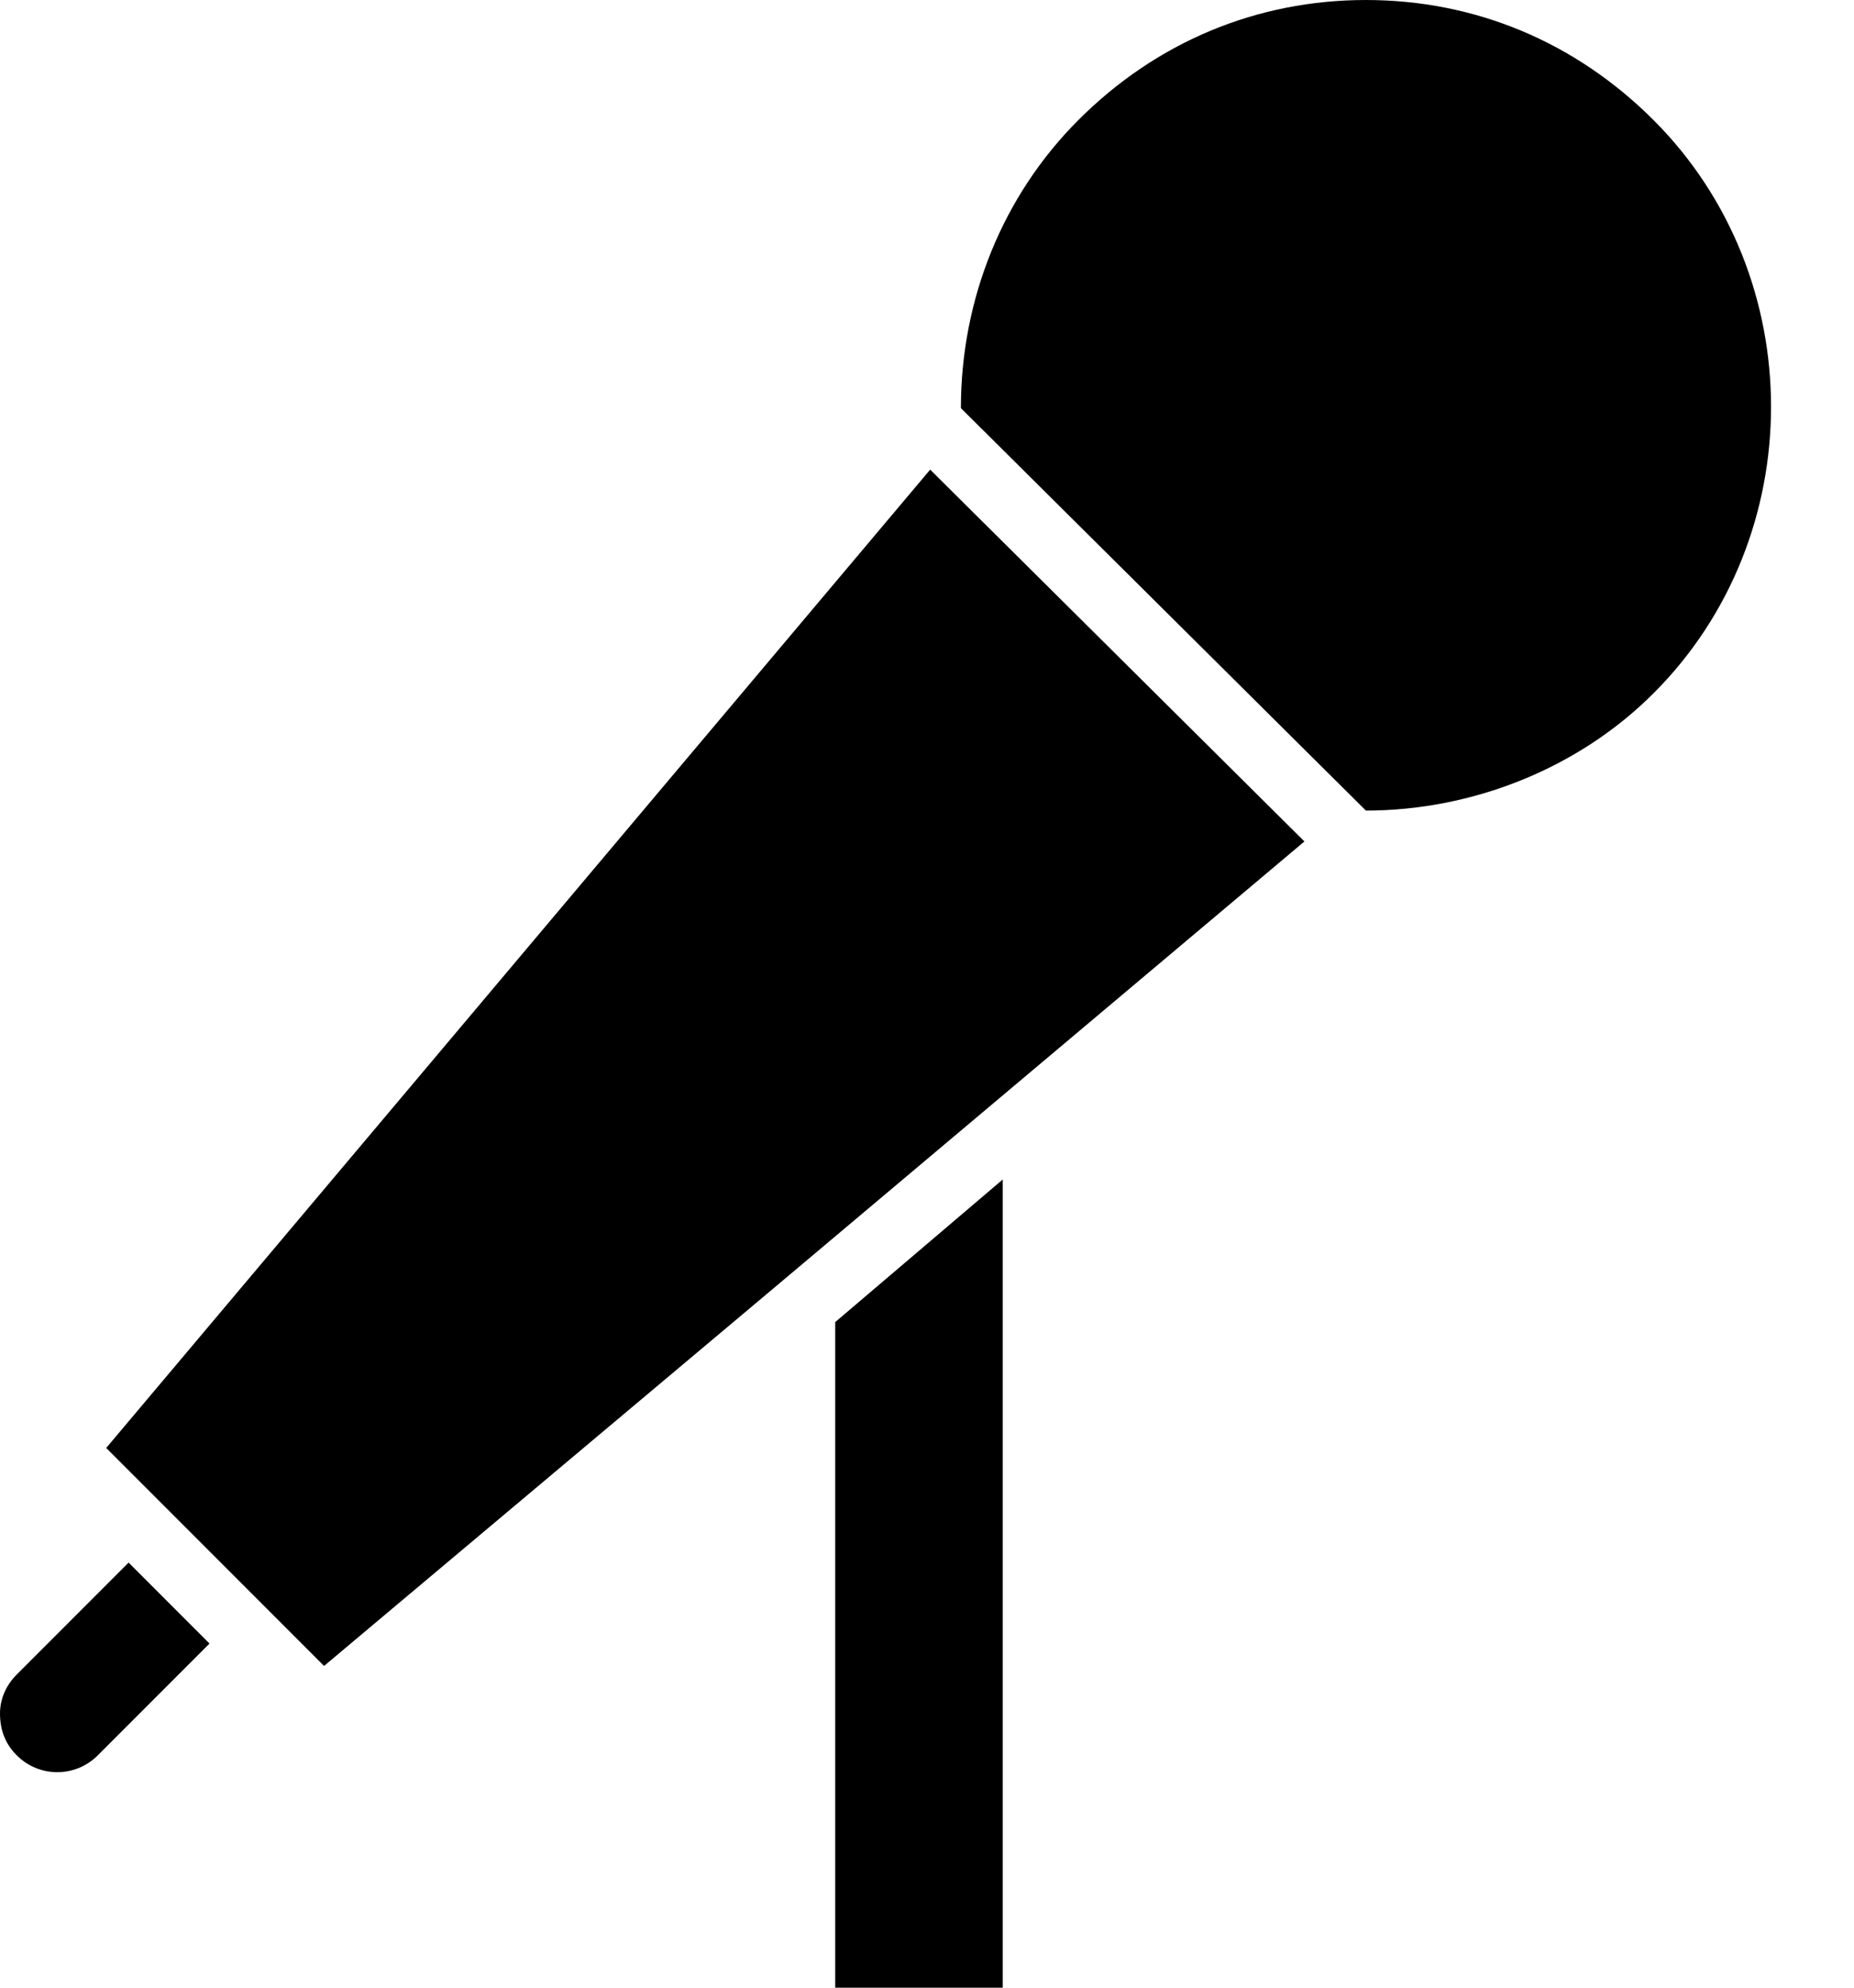 <svg width="14" height="15" viewBox="0 0 14 15" fill="none" xmlns="http://www.w3.org/2000/svg">
<path d="M7.572 8.901L6.307 9.977V15H7.572V8.901Z" fill="black"/>
<path d="M10.314 4.22449e-05C9.492 4.22449e-05 8.732 0.316 8.142 0.907C7.572 1.477 7.256 2.257 7.256 3.08L10.314 6.117C11.116 6.117 11.918 5.801 12.487 5.231C13.669 4.05 13.669 2.089 12.487 0.907C11.896 0.316 11.138 4.22449e-05 10.314 4.22449e-05Z" fill="black"/>
<path d="M1.139 11.264L2.447 12.572L5.864 9.703L9.85 6.35L7.024 3.544L0.802 10.927L1.139 11.264Z" fill="black"/>
<path d="M0.738 13.247L1.582 12.403L0.971 11.792L0.127 12.636C0.043 12.72 0 12.825 0 12.931C0 13.058 0.042 13.163 0.127 13.247C0.295 13.416 0.569 13.416 0.738 13.247Z" fill="black"/>
</svg>
